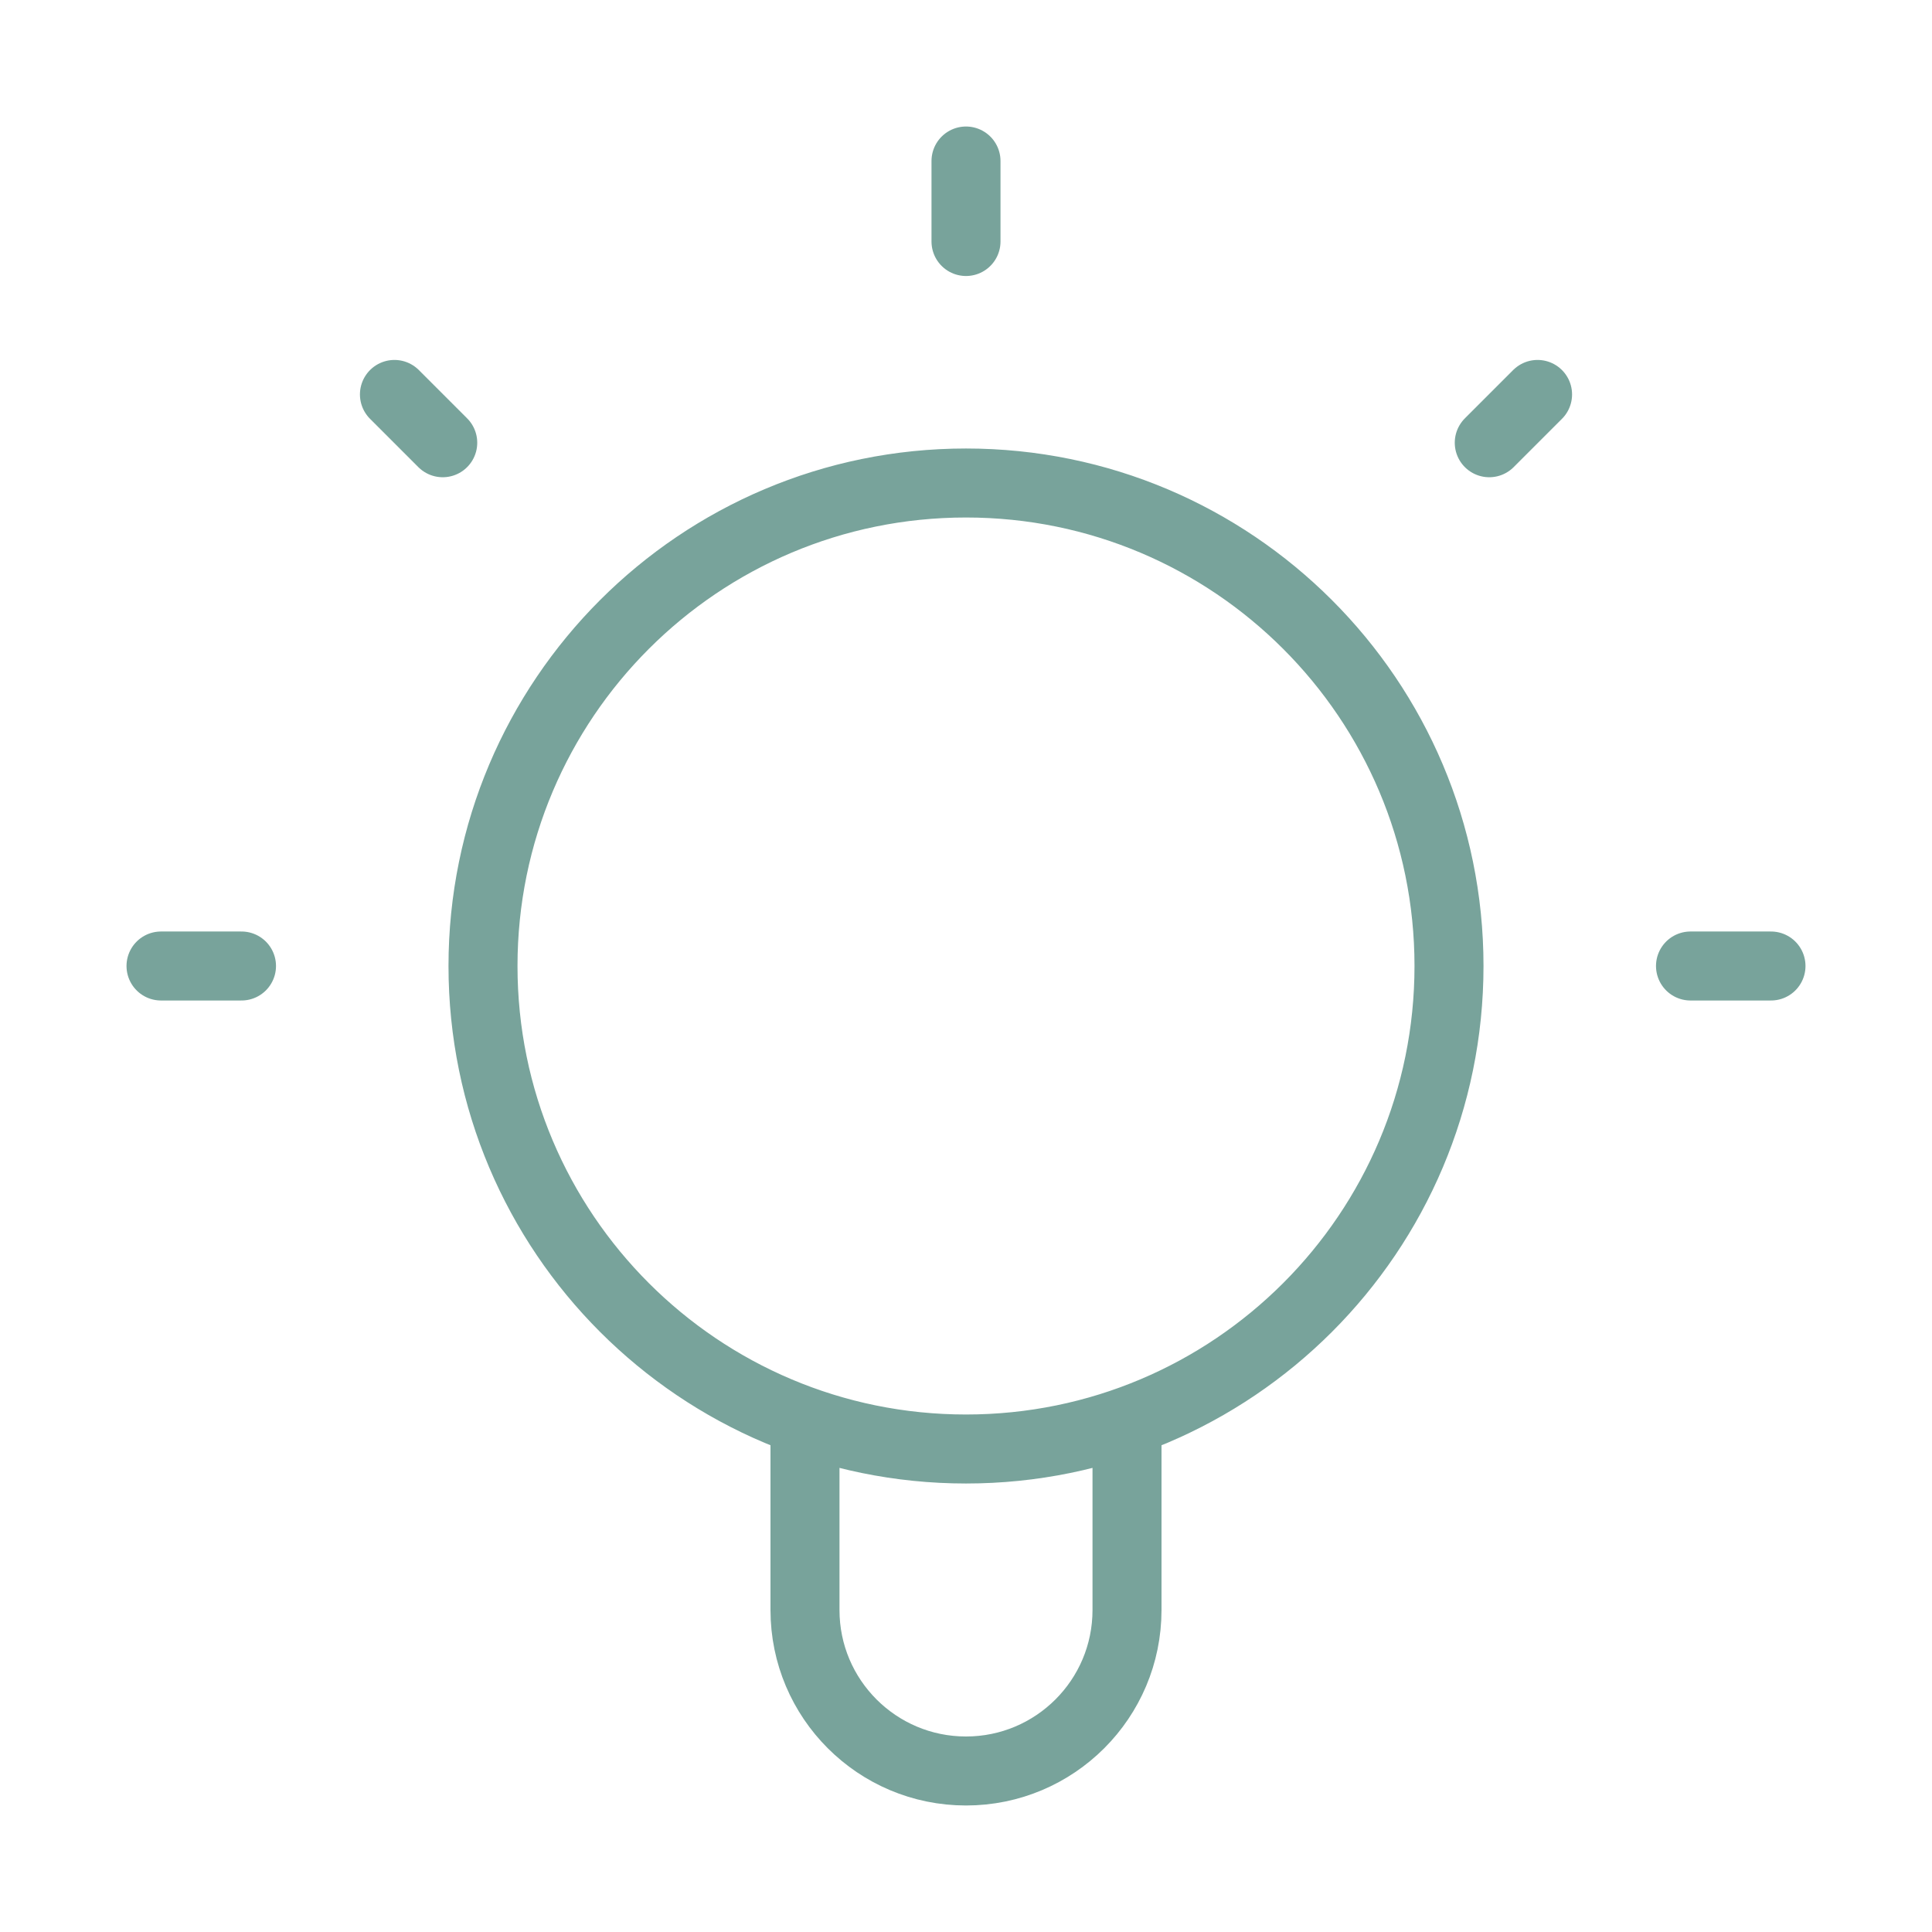 <svg width="56" height="56" viewBox="0 0 56 56" fill="none" xmlns="http://www.w3.org/2000/svg">
<path d="M23.333 41.203V46.667C23.333 49.244 25.423 51.333 28 51.333C30.577 51.333 32.667 49.244 32.667 46.667V41.203M28 4.667V7M7 28H4.667M12.833 12.833L11.433 11.433M43.167 12.833L44.567 11.433M51.333 28H49M42 28C42 35.732 35.732 42 28 42C20.268 42 14 35.732 14 28C14 20.268 20.268 14 28 14C35.732 14 42 20.268 42 28Z" stroke="#78A39B" stroke-width="2" stroke-linecap="round" stroke-linejoin="round"/>
</svg>
